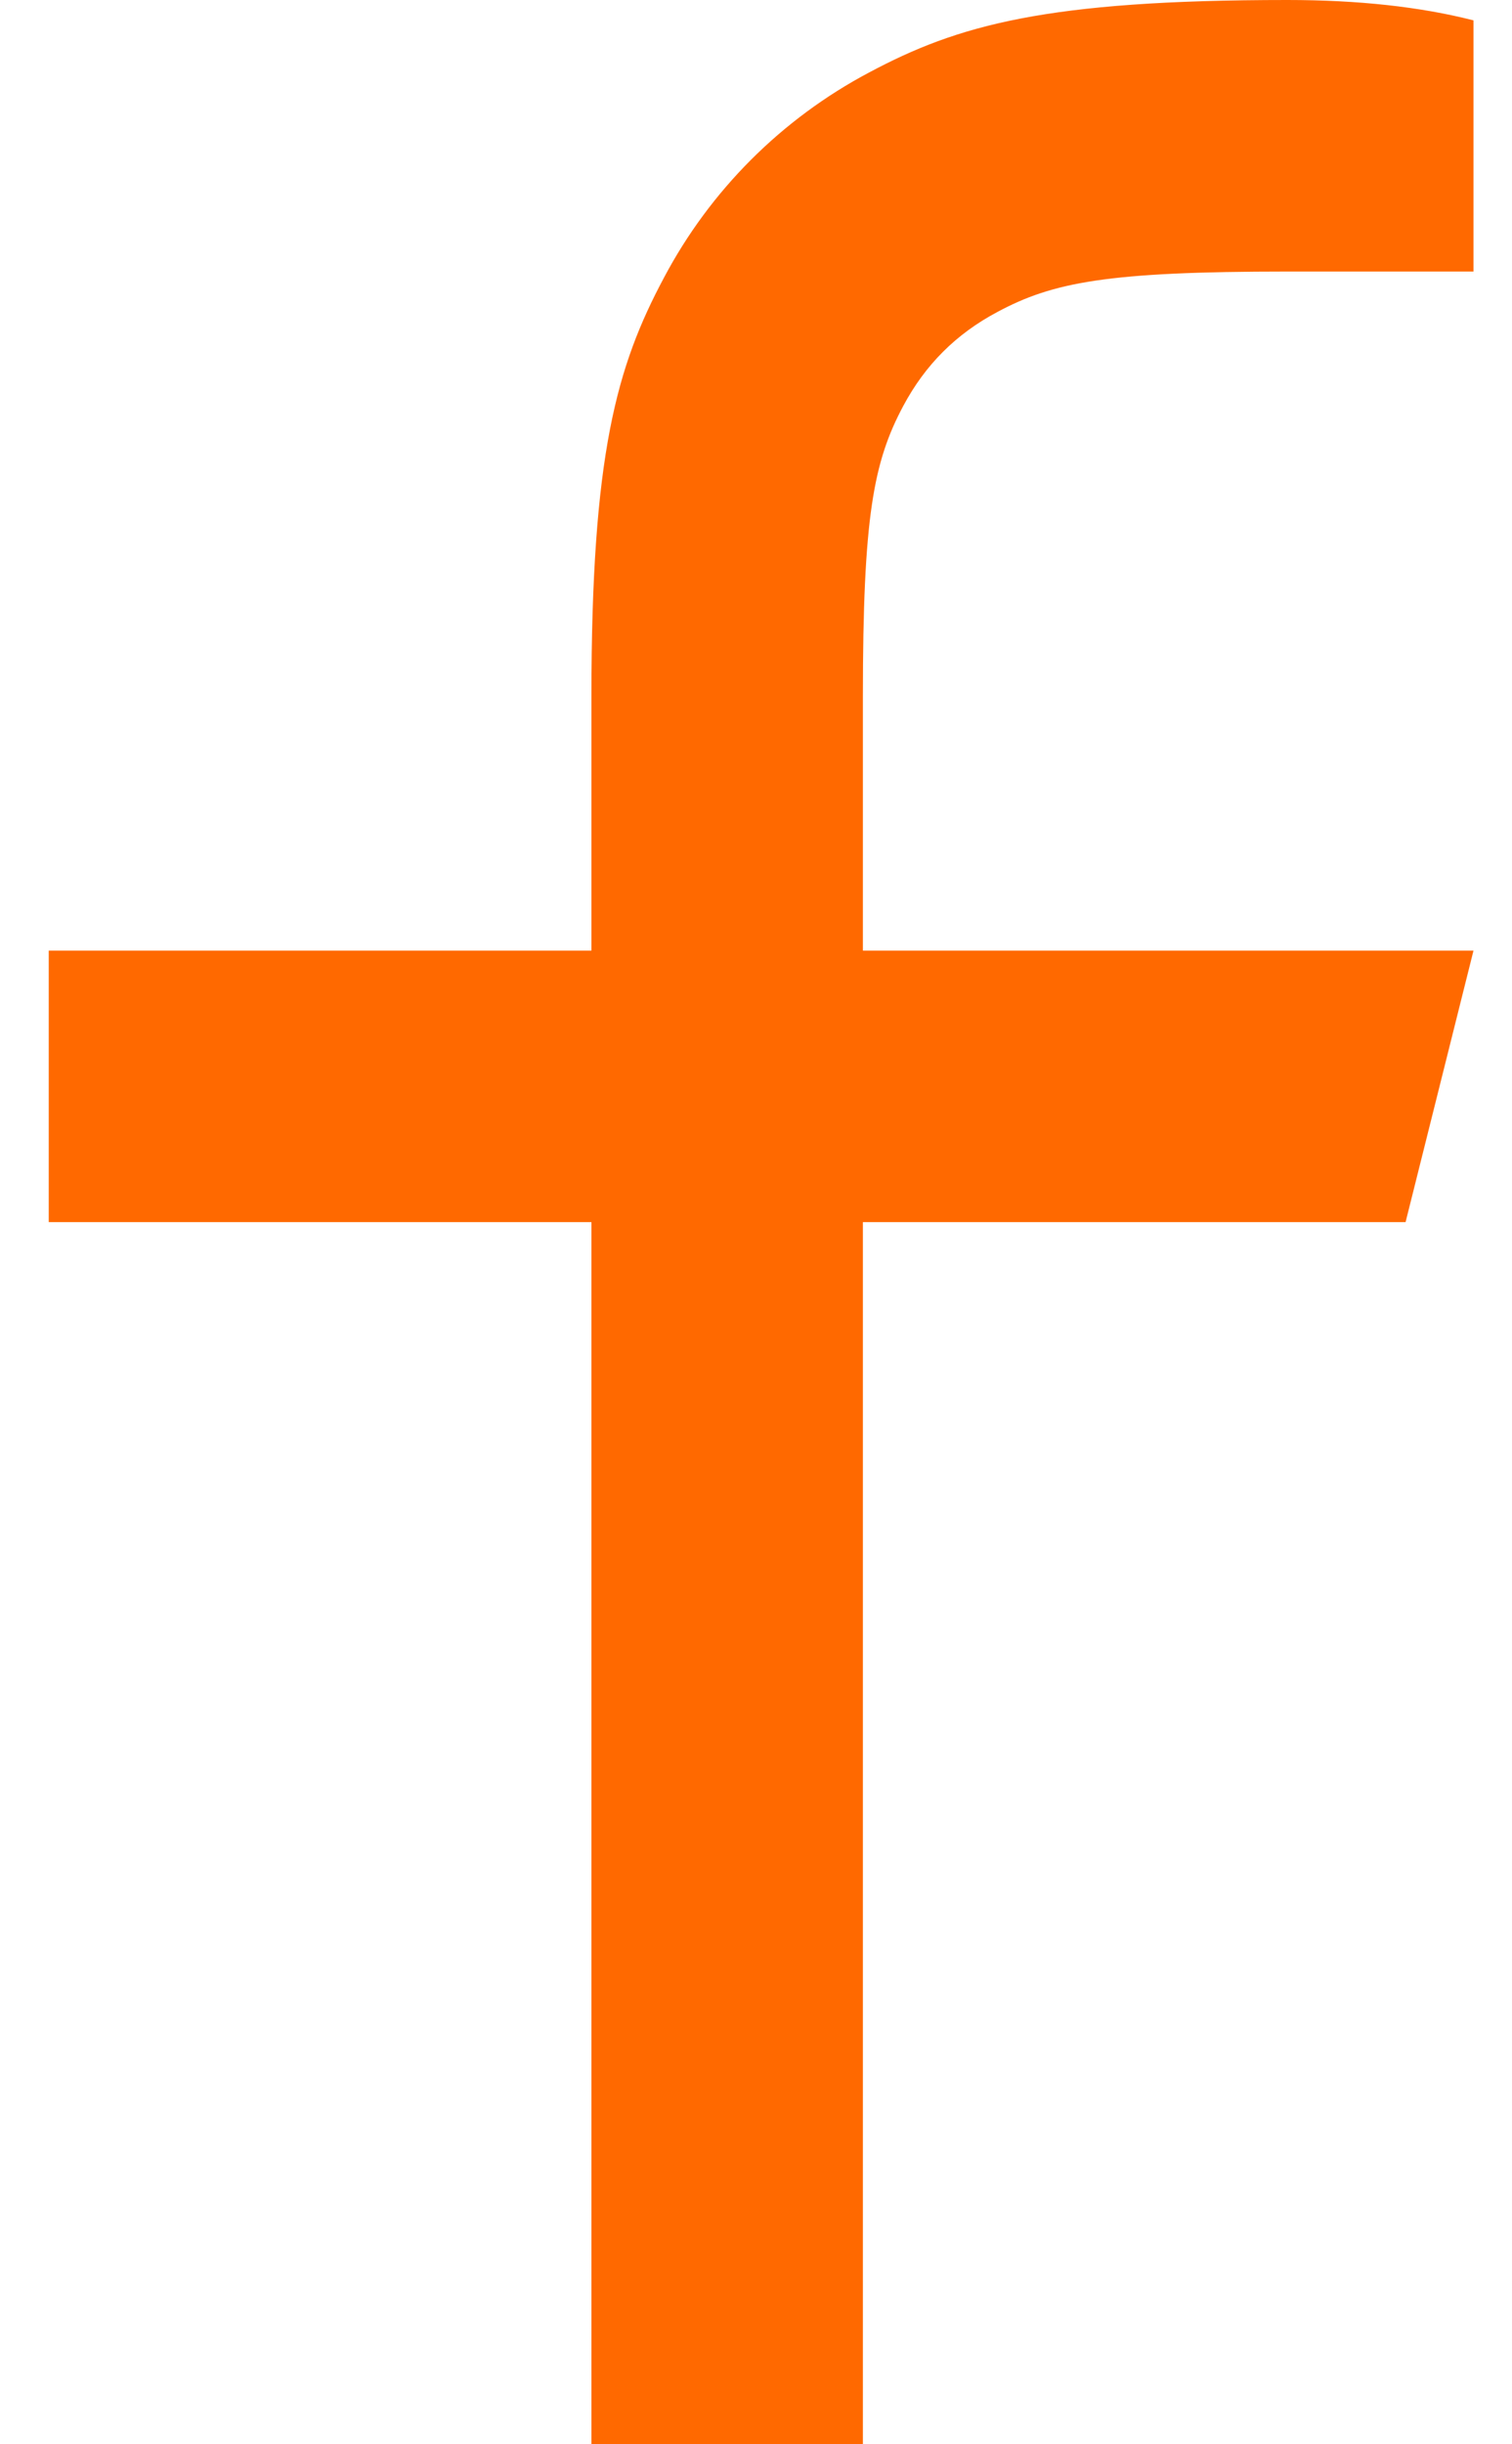 <svg width="13" height="21" viewBox="0 0 13 21" fill="none" xmlns="http://www.w3.org/2000/svg">
<path d="M7.419 8.167H12.669L12.085 10.5H7.419V21H5.085V10.5H0.419V8.167H5.085V5.983C5.085 3.902 5.302 3.148 5.708 2.387C6.106 1.635 6.721 1.021 7.472 0.623C8.233 0.217 8.988 0 11.068 0C11.677 0 12.211 0.058 12.669 0.175V2.333H11.068C9.523 2.333 9.053 2.424 8.574 2.681C8.219 2.87 7.955 3.134 7.766 3.488C7.51 3.968 7.419 4.438 7.419 5.983V8.167Z" fill="#FF6900"/>
</svg>
